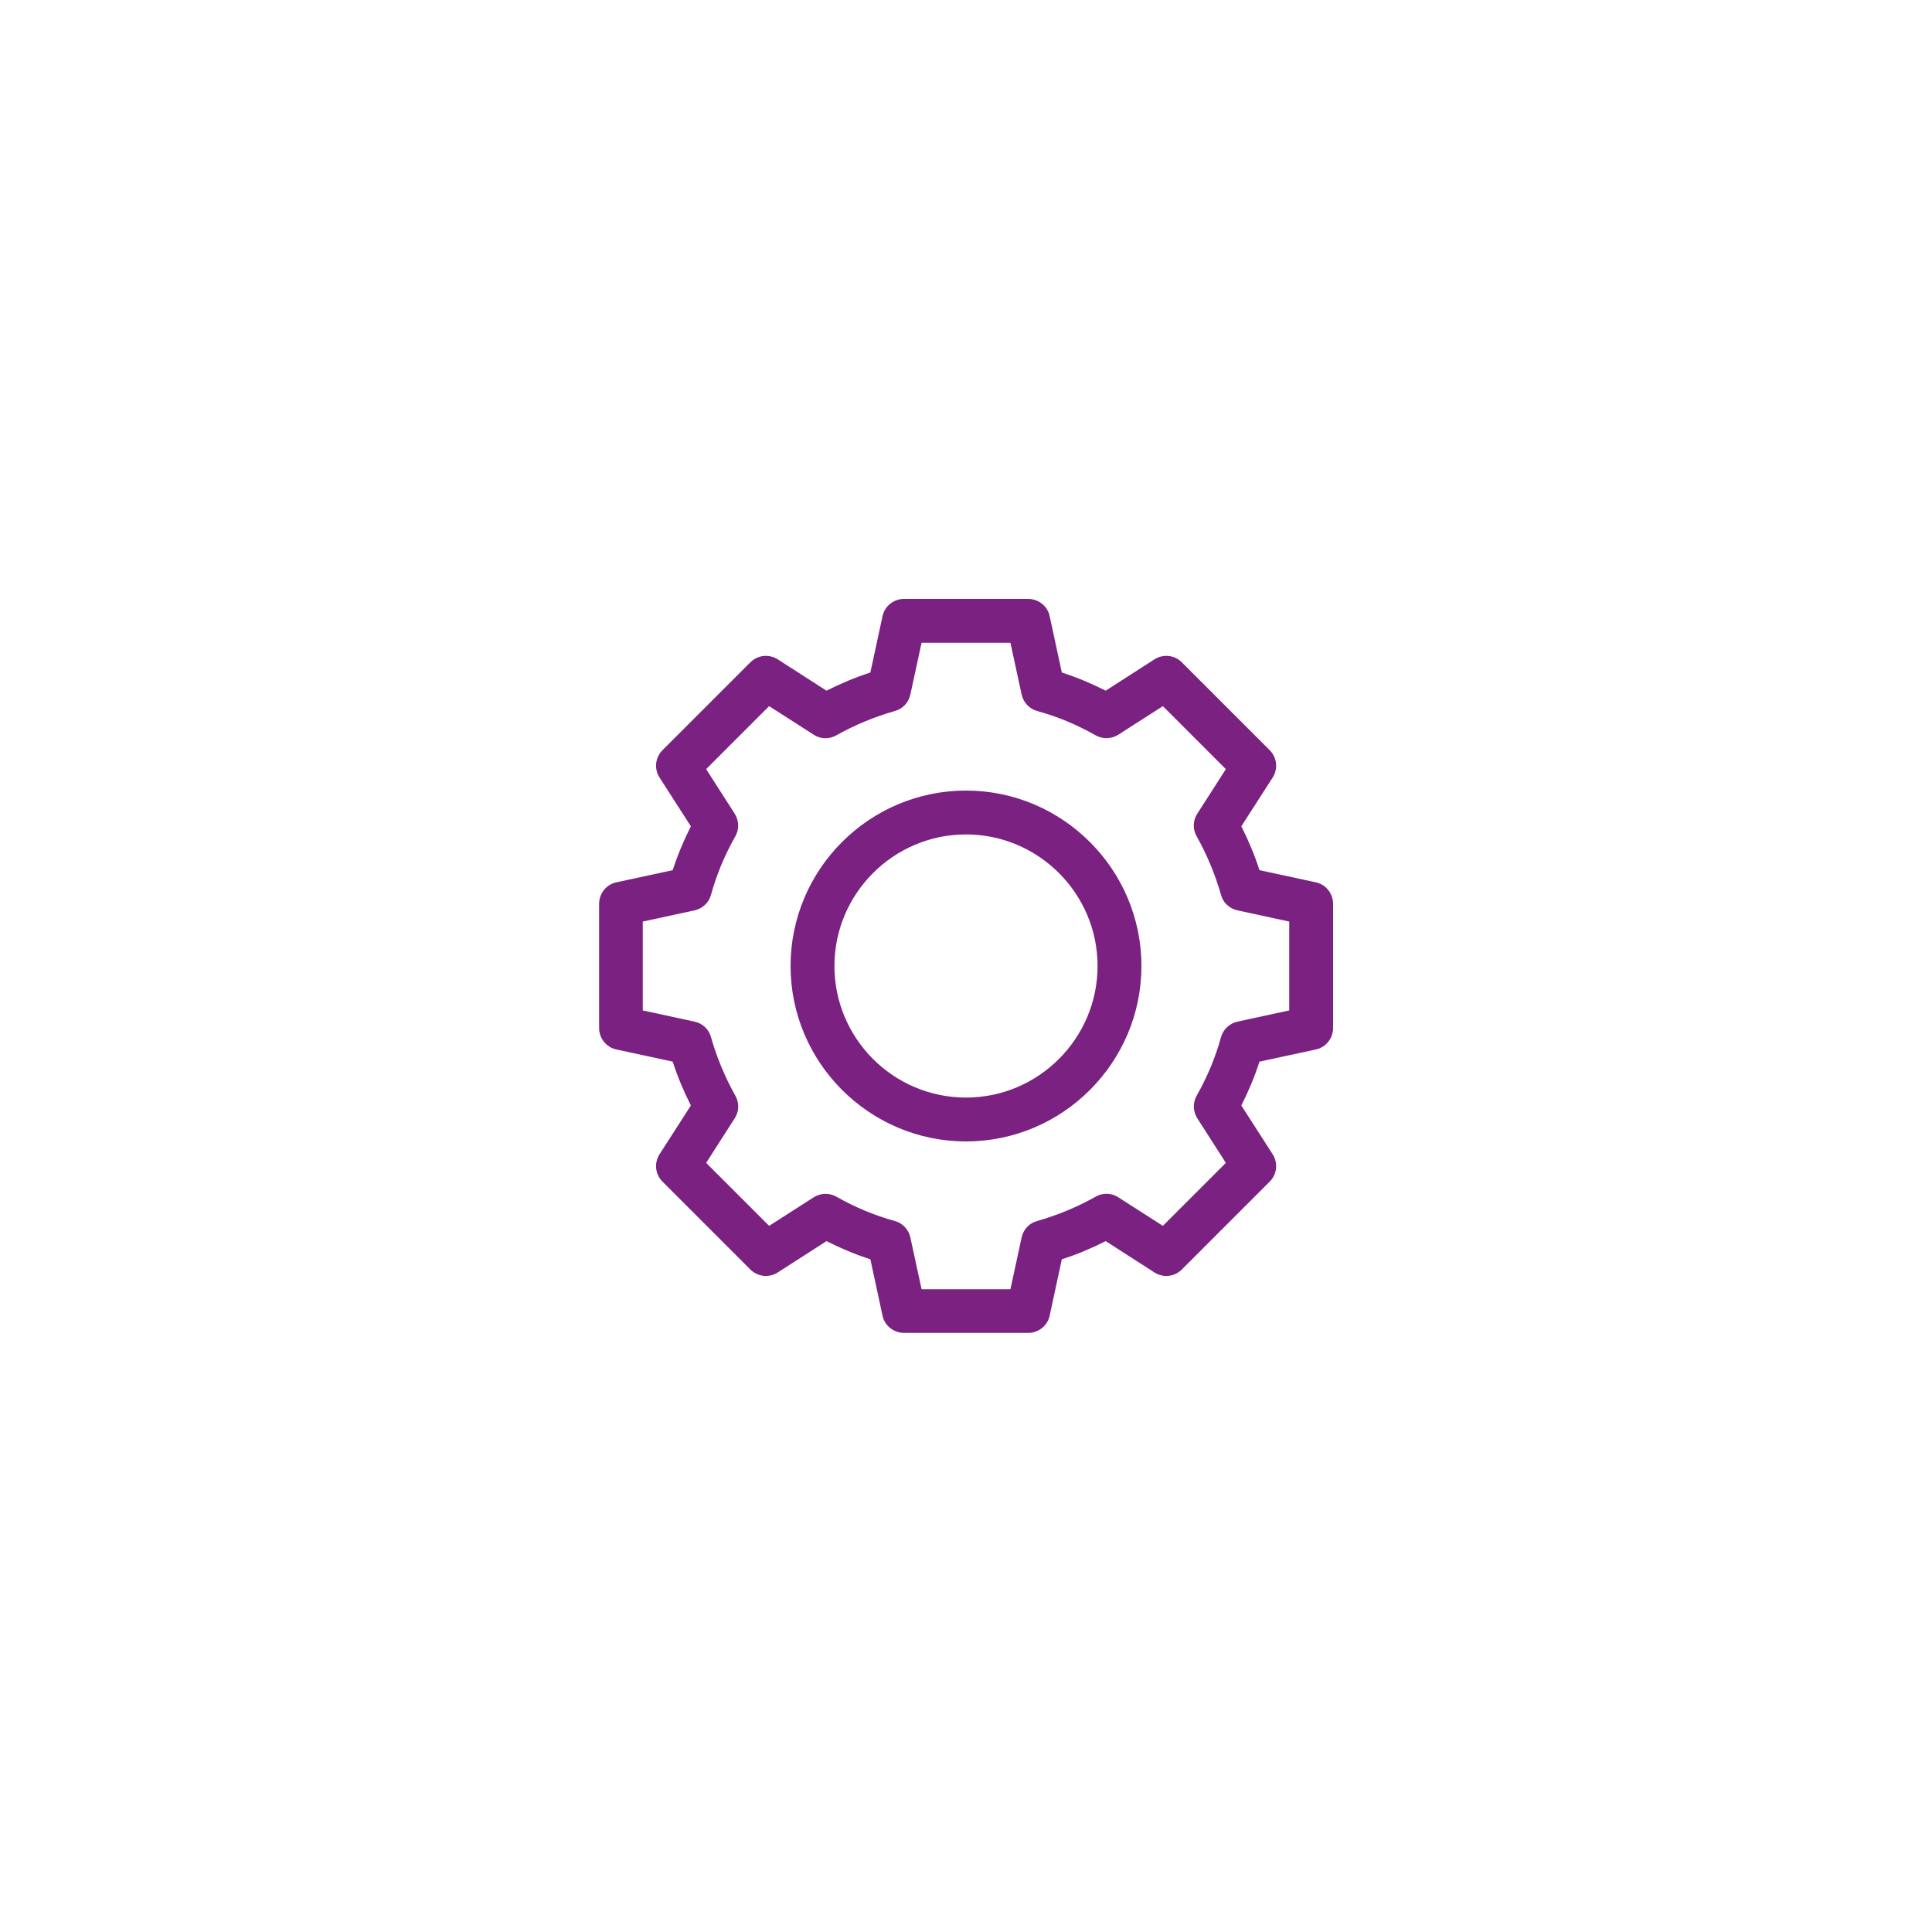 <?xml version="1.0" encoding="UTF-8"?><svg id="uuid-a7576844-770d-4e30-bd41-2ae7193fc8bd" xmlns="http://www.w3.org/2000/svg" viewBox="0 0 100 100"><path d="M50,40.92c-5.01,0-9.08,4.08-9.08,9.08s4.08,9.08,9.08,9.08,9.08-4.08,9.08-9.08-4.08-9.08-9.08-9.08ZM50,56.81c-3.76,0-6.81-3.06-6.81-6.81s3.06-6.81,6.81-6.81,6.81,3.06,6.81,6.81-3.06,6.81-6.81,6.81Z" fill="#7a2181"/><path d="M68.11,45.67l-2.92-.63c-.25-.78-.57-1.54-.94-2.27l1.62-2.52c.29-.45.23-1.04-.15-1.42l-4.55-4.55c-.38-.38-.97-.44-1.42-.15l-2.52,1.62c-.73-.37-1.49-.69-2.27-.94l-.63-2.92c-.11-.52-.58-.89-1.11-.89h-6.43c-.53,0-1,.37-1.11.89l-.63,2.92c-.78.25-1.54.57-2.27.94l-2.52-1.62c-.45-.29-1.04-.23-1.42.15l-4.55,4.55c-.38.38-.44.97-.15,1.42l1.62,2.52c-.37.73-.69,1.49-.94,2.27l-2.92.63c-.52.11-.89.58-.89,1.11v6.43c0,.53.37,1,.89,1.11l2.92.63c.25.78.57,1.54.94,2.27l-1.62,2.52c-.29.45-.23,1.04.15,1.42l4.55,4.55c.38.38.97.44,1.42.15l2.52-1.62c.73.37,1.49.69,2.27.94l.63,2.92c.11.52.58.89,1.11.89h6.43c.53,0,1-.37,1.11-.89l.63-2.92c.78-.25,1.54-.57,2.27-.94l2.52,1.62c.45.29,1.04.23,1.42-.15l4.55-4.55c.38-.38.44-.97.15-1.42l-1.62-2.52c.37-.73.69-1.49.94-2.27l2.92-.63c.52-.11.89-.58.89-1.11v-6.43c0-.53-.37-1-.89-1.11ZM66.73,52.3l-2.68.58c-.41.09-.74.4-.85.8-.29,1.06-.72,2.08-1.26,3.03-.21.37-.19.82.03,1.17l1.48,2.31-3.26,3.26-2.31-1.48c-.35-.23-.81-.24-1.17-.03-.96.54-1.98.96-3.03,1.26-.41.11-.71.44-.8.85l-.58,2.68h-4.6l-.58-2.68c-.09-.41-.4-.74-.8-.85-1.06-.29-2.08-.72-3.03-1.26-.37-.21-.82-.19-1.17.03l-2.31,1.48-3.26-3.26,1.48-2.31c.23-.35.24-.81.03-1.17-.54-.96-.96-1.98-1.26-3.03-.11-.41-.44-.71-.85-.8l-2.68-.58v-4.6l2.68-.58c.41-.09.74-.4.85-.8.29-1.06.72-2.08,1.26-3.03.21-.37.19-.82-.03-1.17l-1.48-2.31,3.26-3.26,2.31,1.48c.35.23.81.24,1.17.03.96-.54,1.98-.96,3.03-1.26.41-.11.71-.44.8-.85l.58-2.68h4.6l.58,2.68c.09.41.4.74.8.85,1.06.29,2.08.72,3.03,1.26.37.21.82.19,1.17-.03l2.31-1.48,3.26,3.26-1.48,2.31c-.23.35-.24.81-.03,1.17.54.96.96,1.98,1.26,3.03.11.41.44.71.85.8l2.68.58v4.6Z" fill="#7a2181"/></svg>